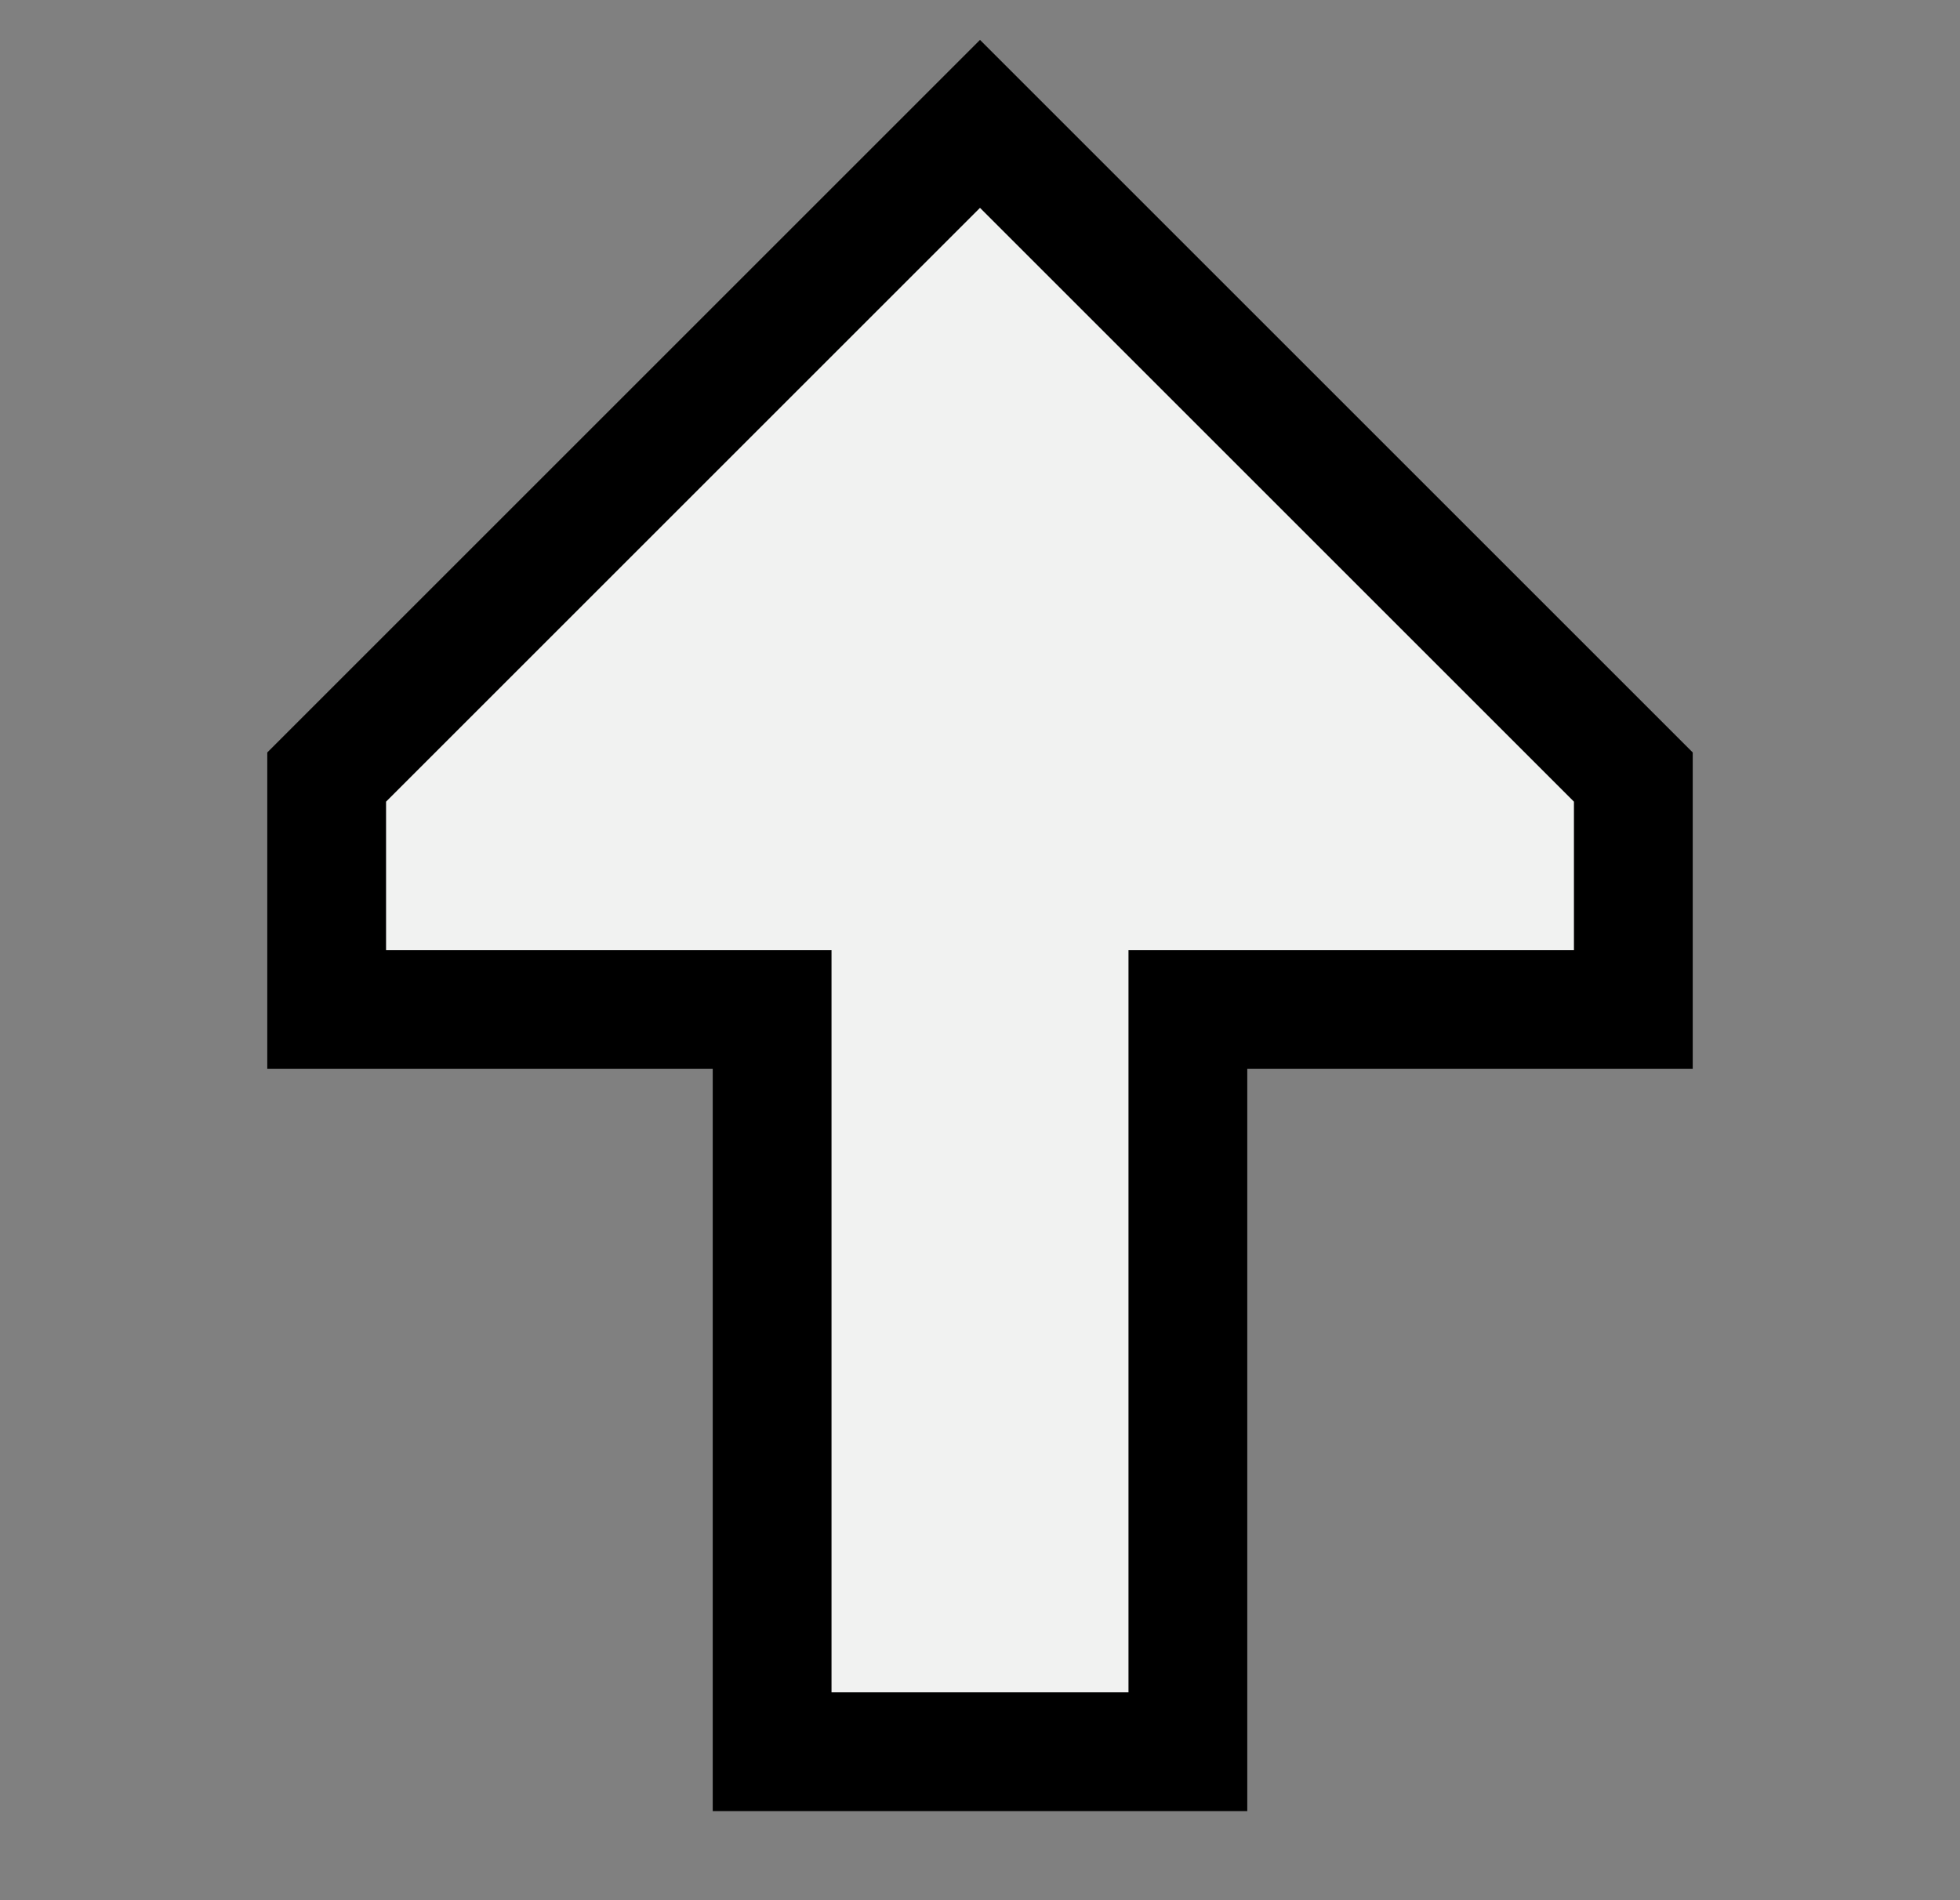 <svg width="33" height="32" viewBox="0 0 33 32" fill="none" xmlns="http://www.w3.org/2000/svg">
<rect x="0" y="0" width="33" height="32" fill="#808080" stroke="none"/>
<path d="M27.5 17H20V29.5H13V17H5.5V13.086L16.5 2.086L27.5 13.086V17Z" fill="#F1F2F1" stroke="black" stroke-width="2"/>
</svg>

